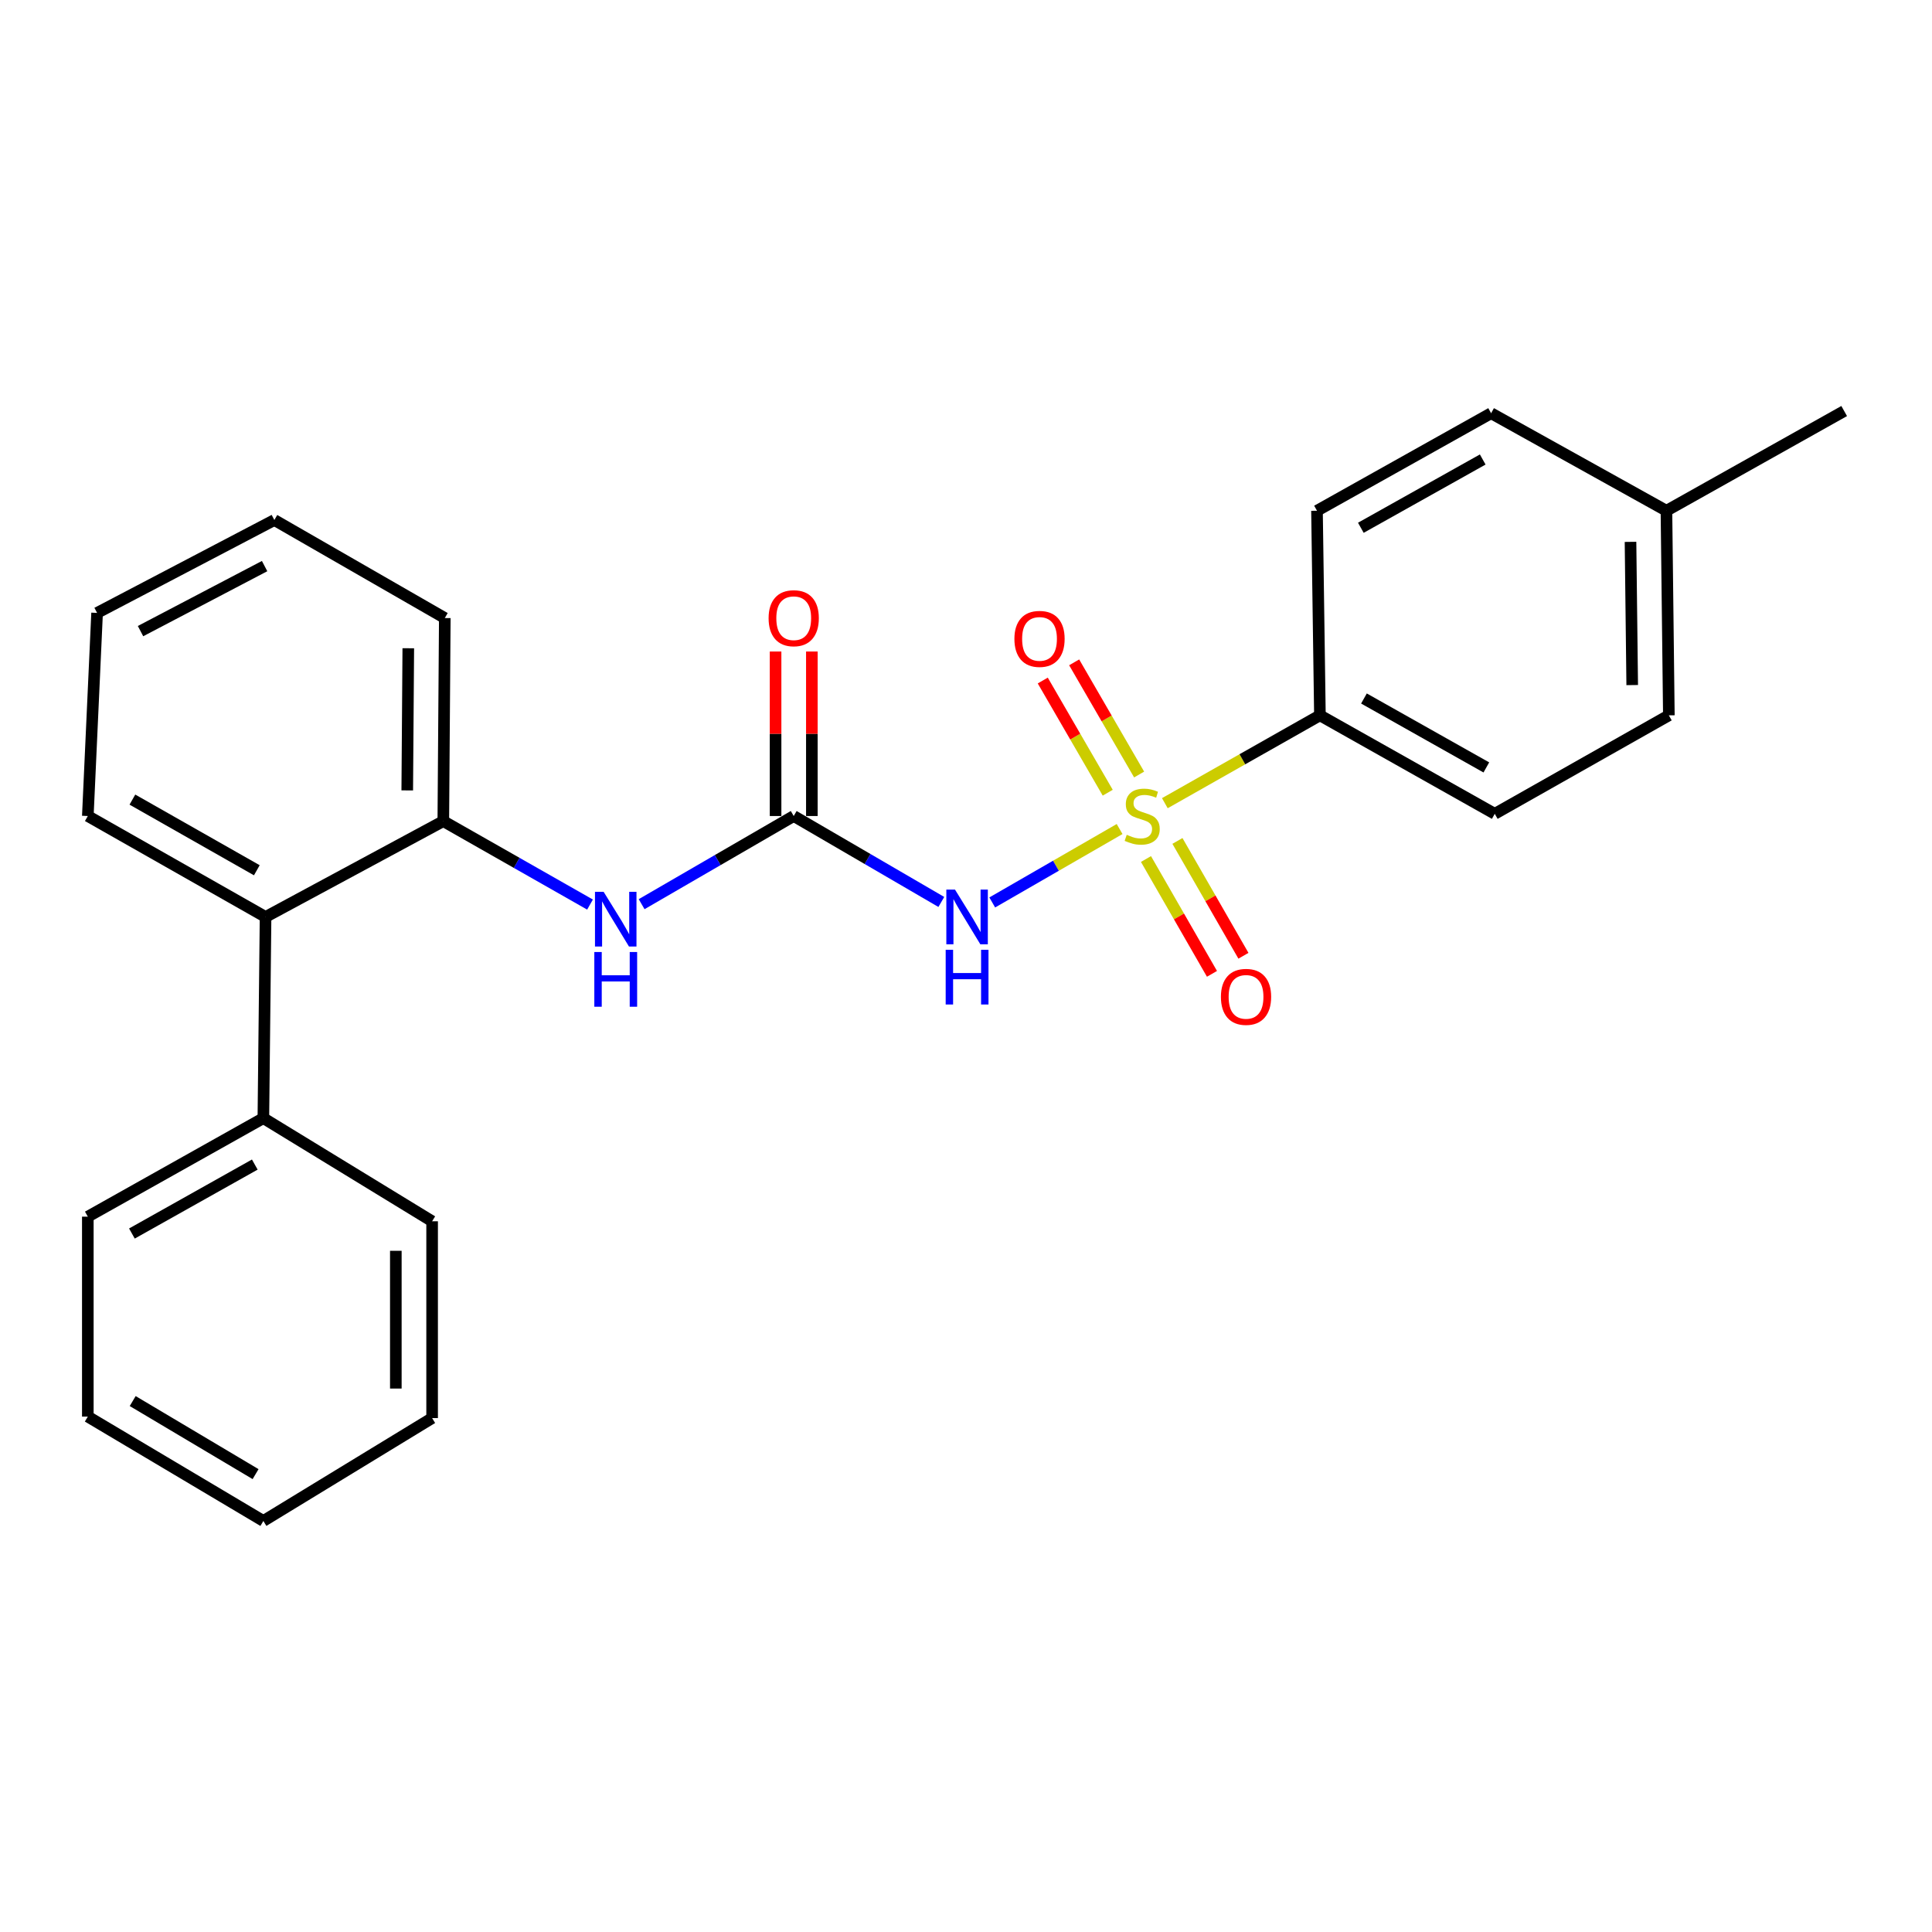 <?xml version='1.0' encoding='iso-8859-1'?>
<svg version='1.1' baseProfile='full'
              xmlns='http://www.w3.org/2000/svg'
                      xmlns:rdkit='http://www.rdkit.org/xml'
                      xmlns:xlink='http://www.w3.org/1999/xlink'
                  xml:space='preserve'
width='1000px' height='1000px' viewBox='0 0 1000 1000'>
<!-- END OF HEADER -->
<rect style='opacity:1.0;fill:#FFFFFF;stroke:none' width='1000' height='1000' x='0' y='0'> </rect>
<path class='bond-0' d='M 579.502,429.109 L 546.542,448.109' style='fill:none;fill-rule:evenodd;stroke:#CCCC00;stroke-width:6px;stroke-linecap:butt;stroke-linejoin:miter;stroke-opacity:1' />
<path class='bond-0' d='M 546.542,448.109 L 513.581,467.109' style='fill:none;fill-rule:evenodd;stroke:#0000FF;stroke-width:6px;stroke-linecap:butt;stroke-linejoin:miter;stroke-opacity:1' />
<path class='bond-4' d='M 602.92,415.727 L 643.054,392.992' style='fill:none;fill-rule:evenodd;stroke:#CCCC00;stroke-width:6px;stroke-linecap:butt;stroke-linejoin:miter;stroke-opacity:1' />
<path class='bond-4' d='M 643.054,392.992 L 683.187,370.258' style='fill:none;fill-rule:evenodd;stroke:#000000;stroke-width:6px;stroke-linecap:butt;stroke-linejoin:miter;stroke-opacity:1' />
<path class='bond-5' d='M 589.611,400.89 L 572.797,371.859' style='fill:none;fill-rule:evenodd;stroke:#CCCC00;stroke-width:6px;stroke-linecap:butt;stroke-linejoin:miter;stroke-opacity:1' />
<path class='bond-5' d='M 572.797,371.859 L 555.984,342.827' style='fill:none;fill-rule:evenodd;stroke:#FF0000;stroke-width:6px;stroke-linecap:butt;stroke-linejoin:miter;stroke-opacity:1' />
<path class='bond-5' d='M 573.358,410.303 L 556.544,381.272' style='fill:none;fill-rule:evenodd;stroke:#CCCC00;stroke-width:6px;stroke-linecap:butt;stroke-linejoin:miter;stroke-opacity:1' />
<path class='bond-5' d='M 556.544,381.272 L 539.731,352.24' style='fill:none;fill-rule:evenodd;stroke:#FF0000;stroke-width:6px;stroke-linecap:butt;stroke-linejoin:miter;stroke-opacity:1' />
<path class='bond-6' d='M 593.156,444.624 L 610.235,474.342' style='fill:none;fill-rule:evenodd;stroke:#CCCC00;stroke-width:6px;stroke-linecap:butt;stroke-linejoin:miter;stroke-opacity:1' />
<path class='bond-6' d='M 610.235,474.342 L 627.315,504.061' style='fill:none;fill-rule:evenodd;stroke:#FF0000;stroke-width:6px;stroke-linecap:butt;stroke-linejoin:miter;stroke-opacity:1' />
<path class='bond-6' d='M 609.441,435.265 L 626.52,464.984' style='fill:none;fill-rule:evenodd;stroke:#CCCC00;stroke-width:6px;stroke-linecap:butt;stroke-linejoin:miter;stroke-opacity:1' />
<path class='bond-6' d='M 626.52,464.984 L 643.599,494.702' style='fill:none;fill-rule:evenodd;stroke:#FF0000;stroke-width:6px;stroke-linecap:butt;stroke-linejoin:miter;stroke-opacity:1' />
<path class='bond-1' d='M 487.228,466.849 L 449.027,444.608' style='fill:none;fill-rule:evenodd;stroke:#0000FF;stroke-width:6px;stroke-linecap:butt;stroke-linejoin:miter;stroke-opacity:1' />
<path class='bond-1' d='M 449.027,444.608 L 410.827,422.368' style='fill:none;fill-rule:evenodd;stroke:#000000;stroke-width:6px;stroke-linecap:butt;stroke-linejoin:miter;stroke-opacity:1' />
<path class='bond-2' d='M 410.827,422.368 L 371.465,445.185' style='fill:none;fill-rule:evenodd;stroke:#000000;stroke-width:6px;stroke-linecap:butt;stroke-linejoin:miter;stroke-opacity:1' />
<path class='bond-2' d='M 371.465,445.185 L 332.104,468.002' style='fill:none;fill-rule:evenodd;stroke:#0000FF;stroke-width:6px;stroke-linecap:butt;stroke-linejoin:miter;stroke-opacity:1' />
<path class='bond-8' d='M 420.218,422.368 L 420.218,379.795' style='fill:none;fill-rule:evenodd;stroke:#000000;stroke-width:6px;stroke-linecap:butt;stroke-linejoin:miter;stroke-opacity:1' />
<path class='bond-8' d='M 420.218,379.795 L 420.218,337.223' style='fill:none;fill-rule:evenodd;stroke:#FF0000;stroke-width:6px;stroke-linecap:butt;stroke-linejoin:miter;stroke-opacity:1' />
<path class='bond-8' d='M 401.436,422.368 L 401.436,379.795' style='fill:none;fill-rule:evenodd;stroke:#000000;stroke-width:6px;stroke-linecap:butt;stroke-linejoin:miter;stroke-opacity:1' />
<path class='bond-8' d='M 401.436,379.795 L 401.436,337.223' style='fill:none;fill-rule:evenodd;stroke:#FF0000;stroke-width:6px;stroke-linecap:butt;stroke-linejoin:miter;stroke-opacity:1' />
<path class='bond-3' d='M 305.395,468.204 L 267.425,446.611' style='fill:none;fill-rule:evenodd;stroke:#0000FF;stroke-width:6px;stroke-linecap:butt;stroke-linejoin:miter;stroke-opacity:1' />
<path class='bond-3' d='M 267.425,446.611 L 229.456,425.018' style='fill:none;fill-rule:evenodd;stroke:#000000;stroke-width:6px;stroke-linecap:butt;stroke-linejoin:miter;stroke-opacity:1' />
<path class='bond-7' d='M 229.456,425.018 L 137.455,474.613' style='fill:none;fill-rule:evenodd;stroke:#000000;stroke-width:6px;stroke-linecap:butt;stroke-linejoin:miter;stroke-opacity:1' />
<path class='bond-15' d='M 229.456,425.018 L 230.228,319.901' style='fill:none;fill-rule:evenodd;stroke:#000000;stroke-width:6px;stroke-linecap:butt;stroke-linejoin:miter;stroke-opacity:1' />
<path class='bond-15' d='M 210.79,409.113 L 211.33,335.531' style='fill:none;fill-rule:evenodd;stroke:#000000;stroke-width:6px;stroke-linecap:butt;stroke-linejoin:miter;stroke-opacity:1' />
<path class='bond-10' d='M 683.187,370.258 L 773.685,421.23' style='fill:none;fill-rule:evenodd;stroke:#000000;stroke-width:6px;stroke-linecap:butt;stroke-linejoin:miter;stroke-opacity:1' />
<path class='bond-10' d='M 705.979,361.539 L 769.328,397.22' style='fill:none;fill-rule:evenodd;stroke:#000000;stroke-width:6px;stroke-linecap:butt;stroke-linejoin:miter;stroke-opacity:1' />
<path class='bond-11' d='M 683.187,370.258 L 681.674,264.359' style='fill:none;fill-rule:evenodd;stroke:#000000;stroke-width:6px;stroke-linecap:butt;stroke-linejoin:miter;stroke-opacity:1' />
<path class='bond-9' d='M 137.455,474.613 L 136.318,578.749' style='fill:none;fill-rule:evenodd;stroke:#000000;stroke-width:6px;stroke-linecap:butt;stroke-linejoin:miter;stroke-opacity:1' />
<path class='bond-16' d='M 137.455,474.613 L 45.455,422.368' style='fill:none;fill-rule:evenodd;stroke:#000000;stroke-width:6px;stroke-linecap:butt;stroke-linejoin:miter;stroke-opacity:1' />
<path class='bond-16' d='M 132.93,450.444 L 68.529,413.872' style='fill:none;fill-rule:evenodd;stroke:#000000;stroke-width:6px;stroke-linecap:butt;stroke-linejoin:miter;stroke-opacity:1' />
<path class='bond-17' d='M 136.318,578.749 L 45.455,629.742' style='fill:none;fill-rule:evenodd;stroke:#000000;stroke-width:6px;stroke-linecap:butt;stroke-linejoin:miter;stroke-opacity:1' />
<path class='bond-17' d='M 131.88,602.777 L 68.276,638.472' style='fill:none;fill-rule:evenodd;stroke:#000000;stroke-width:6px;stroke-linecap:butt;stroke-linejoin:miter;stroke-opacity:1' />
<path class='bond-18' d='M 136.318,578.749 L 223.664,632.131' style='fill:none;fill-rule:evenodd;stroke:#000000;stroke-width:6px;stroke-linecap:butt;stroke-linejoin:miter;stroke-opacity:1' />
<path class='bond-12' d='M 773.685,421.23 L 863.797,370.258' style='fill:none;fill-rule:evenodd;stroke:#000000;stroke-width:6px;stroke-linecap:butt;stroke-linejoin:miter;stroke-opacity:1' />
<path class='bond-13' d='M 681.674,264.359 L 771.797,213.877' style='fill:none;fill-rule:evenodd;stroke:#000000;stroke-width:6px;stroke-linecap:butt;stroke-linejoin:miter;stroke-opacity:1' />
<path class='bond-13' d='M 704.371,273.173 L 767.457,237.836' style='fill:none;fill-rule:evenodd;stroke:#000000;stroke-width:6px;stroke-linecap:butt;stroke-linejoin:miter;stroke-opacity:1' />
<path class='bond-25' d='M 863.797,370.258 L 862.545,264.359' style='fill:none;fill-rule:evenodd;stroke:#000000;stroke-width:6px;stroke-linecap:butt;stroke-linejoin:miter;stroke-opacity:1' />
<path class='bond-25' d='M 844.829,354.595 L 843.952,280.466' style='fill:none;fill-rule:evenodd;stroke:#000000;stroke-width:6px;stroke-linecap:butt;stroke-linejoin:miter;stroke-opacity:1' />
<path class='bond-14' d='M 771.797,213.877 L 862.545,264.359' style='fill:none;fill-rule:evenodd;stroke:#000000;stroke-width:6px;stroke-linecap:butt;stroke-linejoin:miter;stroke-opacity:1' />
<path class='bond-19' d='M 862.545,264.359 L 954.545,212.75' style='fill:none;fill-rule:evenodd;stroke:#000000;stroke-width:6px;stroke-linecap:butt;stroke-linejoin:miter;stroke-opacity:1' />
<path class='bond-20' d='M 230.228,319.901 L 142.004,269.159' style='fill:none;fill-rule:evenodd;stroke:#000000;stroke-width:6px;stroke-linecap:butt;stroke-linejoin:miter;stroke-opacity:1' />
<path class='bond-26' d='M 45.455,422.368 L 50.254,317.241' style='fill:none;fill-rule:evenodd;stroke:#000000;stroke-width:6px;stroke-linecap:butt;stroke-linejoin:miter;stroke-opacity:1' />
<path class='bond-23' d='M 45.455,629.742 L 45.455,733.231' style='fill:none;fill-rule:evenodd;stroke:#000000;stroke-width:6px;stroke-linecap:butt;stroke-linejoin:miter;stroke-opacity:1' />
<path class='bond-22' d='M 223.664,632.131 L 223.664,733.993' style='fill:none;fill-rule:evenodd;stroke:#000000;stroke-width:6px;stroke-linecap:butt;stroke-linejoin:miter;stroke-opacity:1' />
<path class='bond-22' d='M 204.882,647.411 L 204.882,718.713' style='fill:none;fill-rule:evenodd;stroke:#000000;stroke-width:6px;stroke-linecap:butt;stroke-linejoin:miter;stroke-opacity:1' />
<path class='bond-21' d='M 142.004,269.159 L 50.254,317.241' style='fill:none;fill-rule:evenodd;stroke:#000000;stroke-width:6px;stroke-linecap:butt;stroke-linejoin:miter;stroke-opacity:1' />
<path class='bond-21' d='M 136.96,293.007 L 72.735,326.664' style='fill:none;fill-rule:evenodd;stroke:#000000;stroke-width:6px;stroke-linecap:butt;stroke-linejoin:miter;stroke-opacity:1' />
<path class='bond-24' d='M 223.664,733.993 L 136.318,787.25' style='fill:none;fill-rule:evenodd;stroke:#000000;stroke-width:6px;stroke-linecap:butt;stroke-linejoin:miter;stroke-opacity:1' />
<path class='bond-27' d='M 45.455,733.231 L 136.318,787.25' style='fill:none;fill-rule:evenodd;stroke:#000000;stroke-width:6px;stroke-linecap:butt;stroke-linejoin:miter;stroke-opacity:1' />
<path class='bond-27' d='M 68.682,725.189 L 132.286,763.003' style='fill:none;fill-rule:evenodd;stroke:#000000;stroke-width:6px;stroke-linecap:butt;stroke-linejoin:miter;stroke-opacity:1' />
<path  class='atom-0' d='M 583.197 432.088
Q 583.517 432.208, 584.837 432.768
Q 586.157 433.328, 587.597 433.688
Q 589.077 434.008, 590.517 434.008
Q 593.197 434.008, 594.757 432.728
Q 596.317 431.408, 596.317 429.128
Q 596.317 427.568, 595.517 426.608
Q 594.757 425.648, 593.557 425.128
Q 592.357 424.608, 590.357 424.008
Q 587.837 423.248, 586.317 422.528
Q 584.837 421.808, 583.757 420.288
Q 582.717 418.768, 582.717 416.208
Q 582.717 412.648, 585.117 410.448
Q 587.557 408.248, 592.357 408.248
Q 595.637 408.248, 599.357 409.808
L 598.437 412.888
Q 595.037 411.488, 592.477 411.488
Q 589.717 411.488, 588.197 412.648
Q 586.677 413.768, 586.717 415.728
Q 586.717 417.248, 587.477 418.168
Q 588.277 419.088, 589.397 419.608
Q 590.557 420.128, 592.477 420.728
Q 595.037 421.528, 596.557 422.328
Q 598.077 423.128, 599.157 424.768
Q 600.277 426.368, 600.277 429.128
Q 600.277 433.048, 597.637 435.168
Q 595.037 437.248, 590.677 437.248
Q 588.157 437.248, 586.237 436.688
Q 584.357 436.168, 582.117 435.248
L 583.197 432.088
' fill='#CCCC00'/>
<path  class='atom-1' d='M 494.303 460.453
L 503.583 475.453
Q 504.503 476.933, 505.983 479.613
Q 507.463 482.293, 507.543 482.453
L 507.543 460.453
L 511.303 460.453
L 511.303 488.773
L 507.423 488.773
L 497.463 472.373
Q 496.303 470.453, 495.063 468.253
Q 493.863 466.053, 493.503 465.373
L 493.503 488.773
L 489.823 488.773
L 489.823 460.453
L 494.303 460.453
' fill='#0000FF'/>
<path  class='atom-1' d='M 489.483 491.605
L 493.323 491.605
L 493.323 503.645
L 507.803 503.645
L 507.803 491.605
L 511.643 491.605
L 511.643 519.925
L 507.803 519.925
L 507.803 506.845
L 493.323 506.845
L 493.323 519.925
L 489.483 519.925
L 489.483 491.605
' fill='#0000FF'/>
<path  class='atom-3' d='M 312.441 461.611
L 321.721 476.611
Q 322.641 478.091, 324.121 480.771
Q 325.601 483.451, 325.681 483.611
L 325.681 461.611
L 329.441 461.611
L 329.441 489.931
L 325.561 489.931
L 315.601 473.531
Q 314.441 471.611, 313.201 469.411
Q 312.001 467.211, 311.641 466.531
L 311.641 489.931
L 307.961 489.931
L 307.961 461.611
L 312.441 461.611
' fill='#0000FF'/>
<path  class='atom-3' d='M 307.621 492.763
L 311.461 492.763
L 311.461 504.803
L 325.941 504.803
L 325.941 492.763
L 329.781 492.763
L 329.781 521.083
L 325.941 521.083
L 325.941 508.003
L 311.461 508.003
L 311.461 521.083
L 307.621 521.083
L 307.621 492.763
' fill='#0000FF'/>
<path  class='atom-6' d='M 525.054 330.687
Q 525.054 323.887, 528.414 320.087
Q 531.774 316.287, 538.054 316.287
Q 544.334 316.287, 547.694 320.087
Q 551.054 323.887, 551.054 330.687
Q 551.054 337.567, 547.654 341.487
Q 544.254 345.367, 538.054 345.367
Q 531.814 345.367, 528.414 341.487
Q 525.054 337.607, 525.054 330.687
M 538.054 342.167
Q 542.374 342.167, 544.694 339.287
Q 547.054 336.367, 547.054 330.687
Q 547.054 325.127, 544.694 322.327
Q 542.374 319.487, 538.054 319.487
Q 533.734 319.487, 531.374 322.287
Q 529.054 325.087, 529.054 330.687
Q 529.054 336.407, 531.374 339.287
Q 533.734 342.167, 538.054 342.167
' fill='#FF0000'/>
<path  class='atom-7' d='M 631.945 515.972
Q 631.945 509.172, 635.305 505.372
Q 638.665 501.572, 644.945 501.572
Q 651.225 501.572, 654.585 505.372
Q 657.945 509.172, 657.945 515.972
Q 657.945 522.852, 654.545 526.772
Q 651.145 530.652, 644.945 530.652
Q 638.705 530.652, 635.305 526.772
Q 631.945 522.892, 631.945 515.972
M 644.945 527.452
Q 649.265 527.452, 651.585 524.572
Q 653.945 521.652, 653.945 515.972
Q 653.945 510.412, 651.585 507.612
Q 649.265 504.772, 644.945 504.772
Q 640.625 504.772, 638.265 507.572
Q 635.945 510.372, 635.945 515.972
Q 635.945 521.692, 638.265 524.572
Q 640.625 527.452, 644.945 527.452
' fill='#FF0000'/>
<path  class='atom-9' d='M 397.827 319.981
Q 397.827 313.181, 401.187 309.381
Q 404.547 305.581, 410.827 305.581
Q 417.107 305.581, 420.467 309.381
Q 423.827 313.181, 423.827 319.981
Q 423.827 326.861, 420.427 330.781
Q 417.027 334.661, 410.827 334.661
Q 404.587 334.661, 401.187 330.781
Q 397.827 326.901, 397.827 319.981
M 410.827 331.461
Q 415.147 331.461, 417.467 328.581
Q 419.827 325.661, 419.827 319.981
Q 419.827 314.421, 417.467 311.621
Q 415.147 308.781, 410.827 308.781
Q 406.507 308.781, 404.147 311.581
Q 401.827 314.381, 401.827 319.981
Q 401.827 325.701, 404.147 328.581
Q 406.507 331.461, 410.827 331.461
' fill='#FF0000'/>
</svg>
